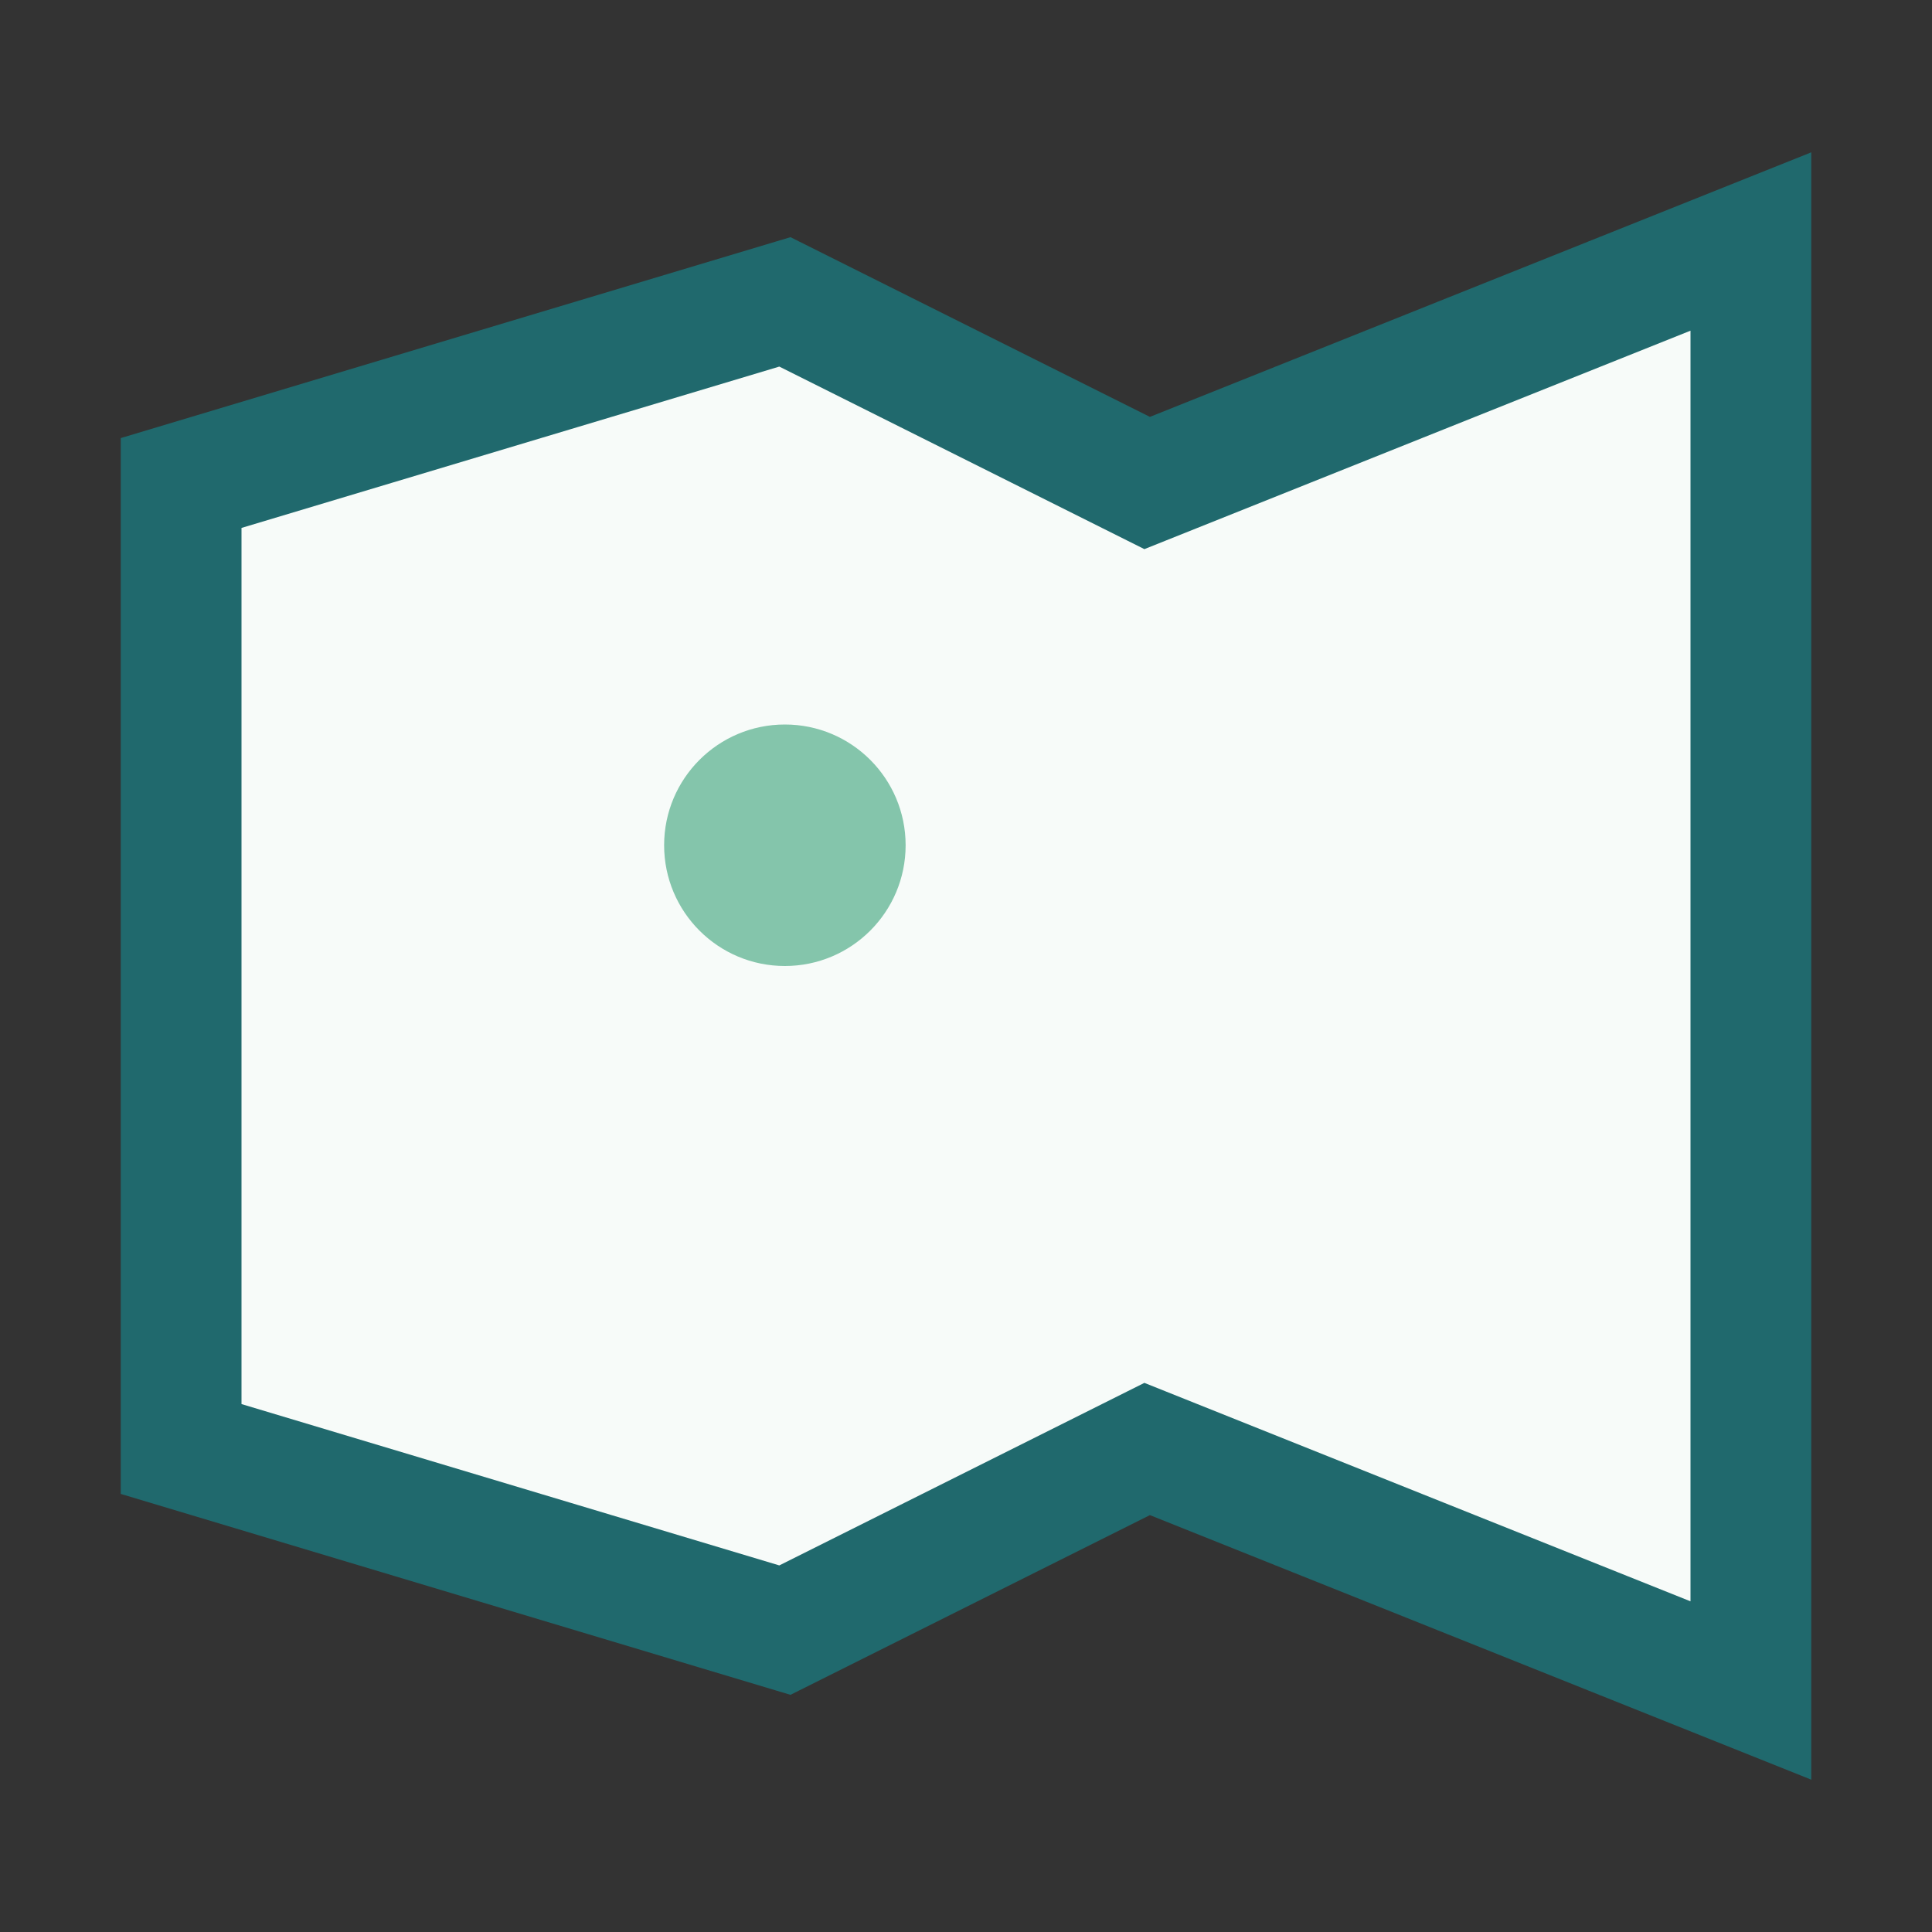 <?xml version="1.0" encoding="UTF-8"?>
<svg xmlns="http://www.w3.org/2000/svg" width="32" height="32" viewBox="0 0 32 32"><rect x="0" y="0" width="32" height="32" fill="#333333" stroke="none"/><polygon points="3,8 13,5 19,8 29,4 29,28 19,24 13,27 3,24" fill="#F7FBF9" stroke="#20696D" stroke-width="2"/><circle cx="13" cy="14" r="2" fill="#84C5AB"/></svg>